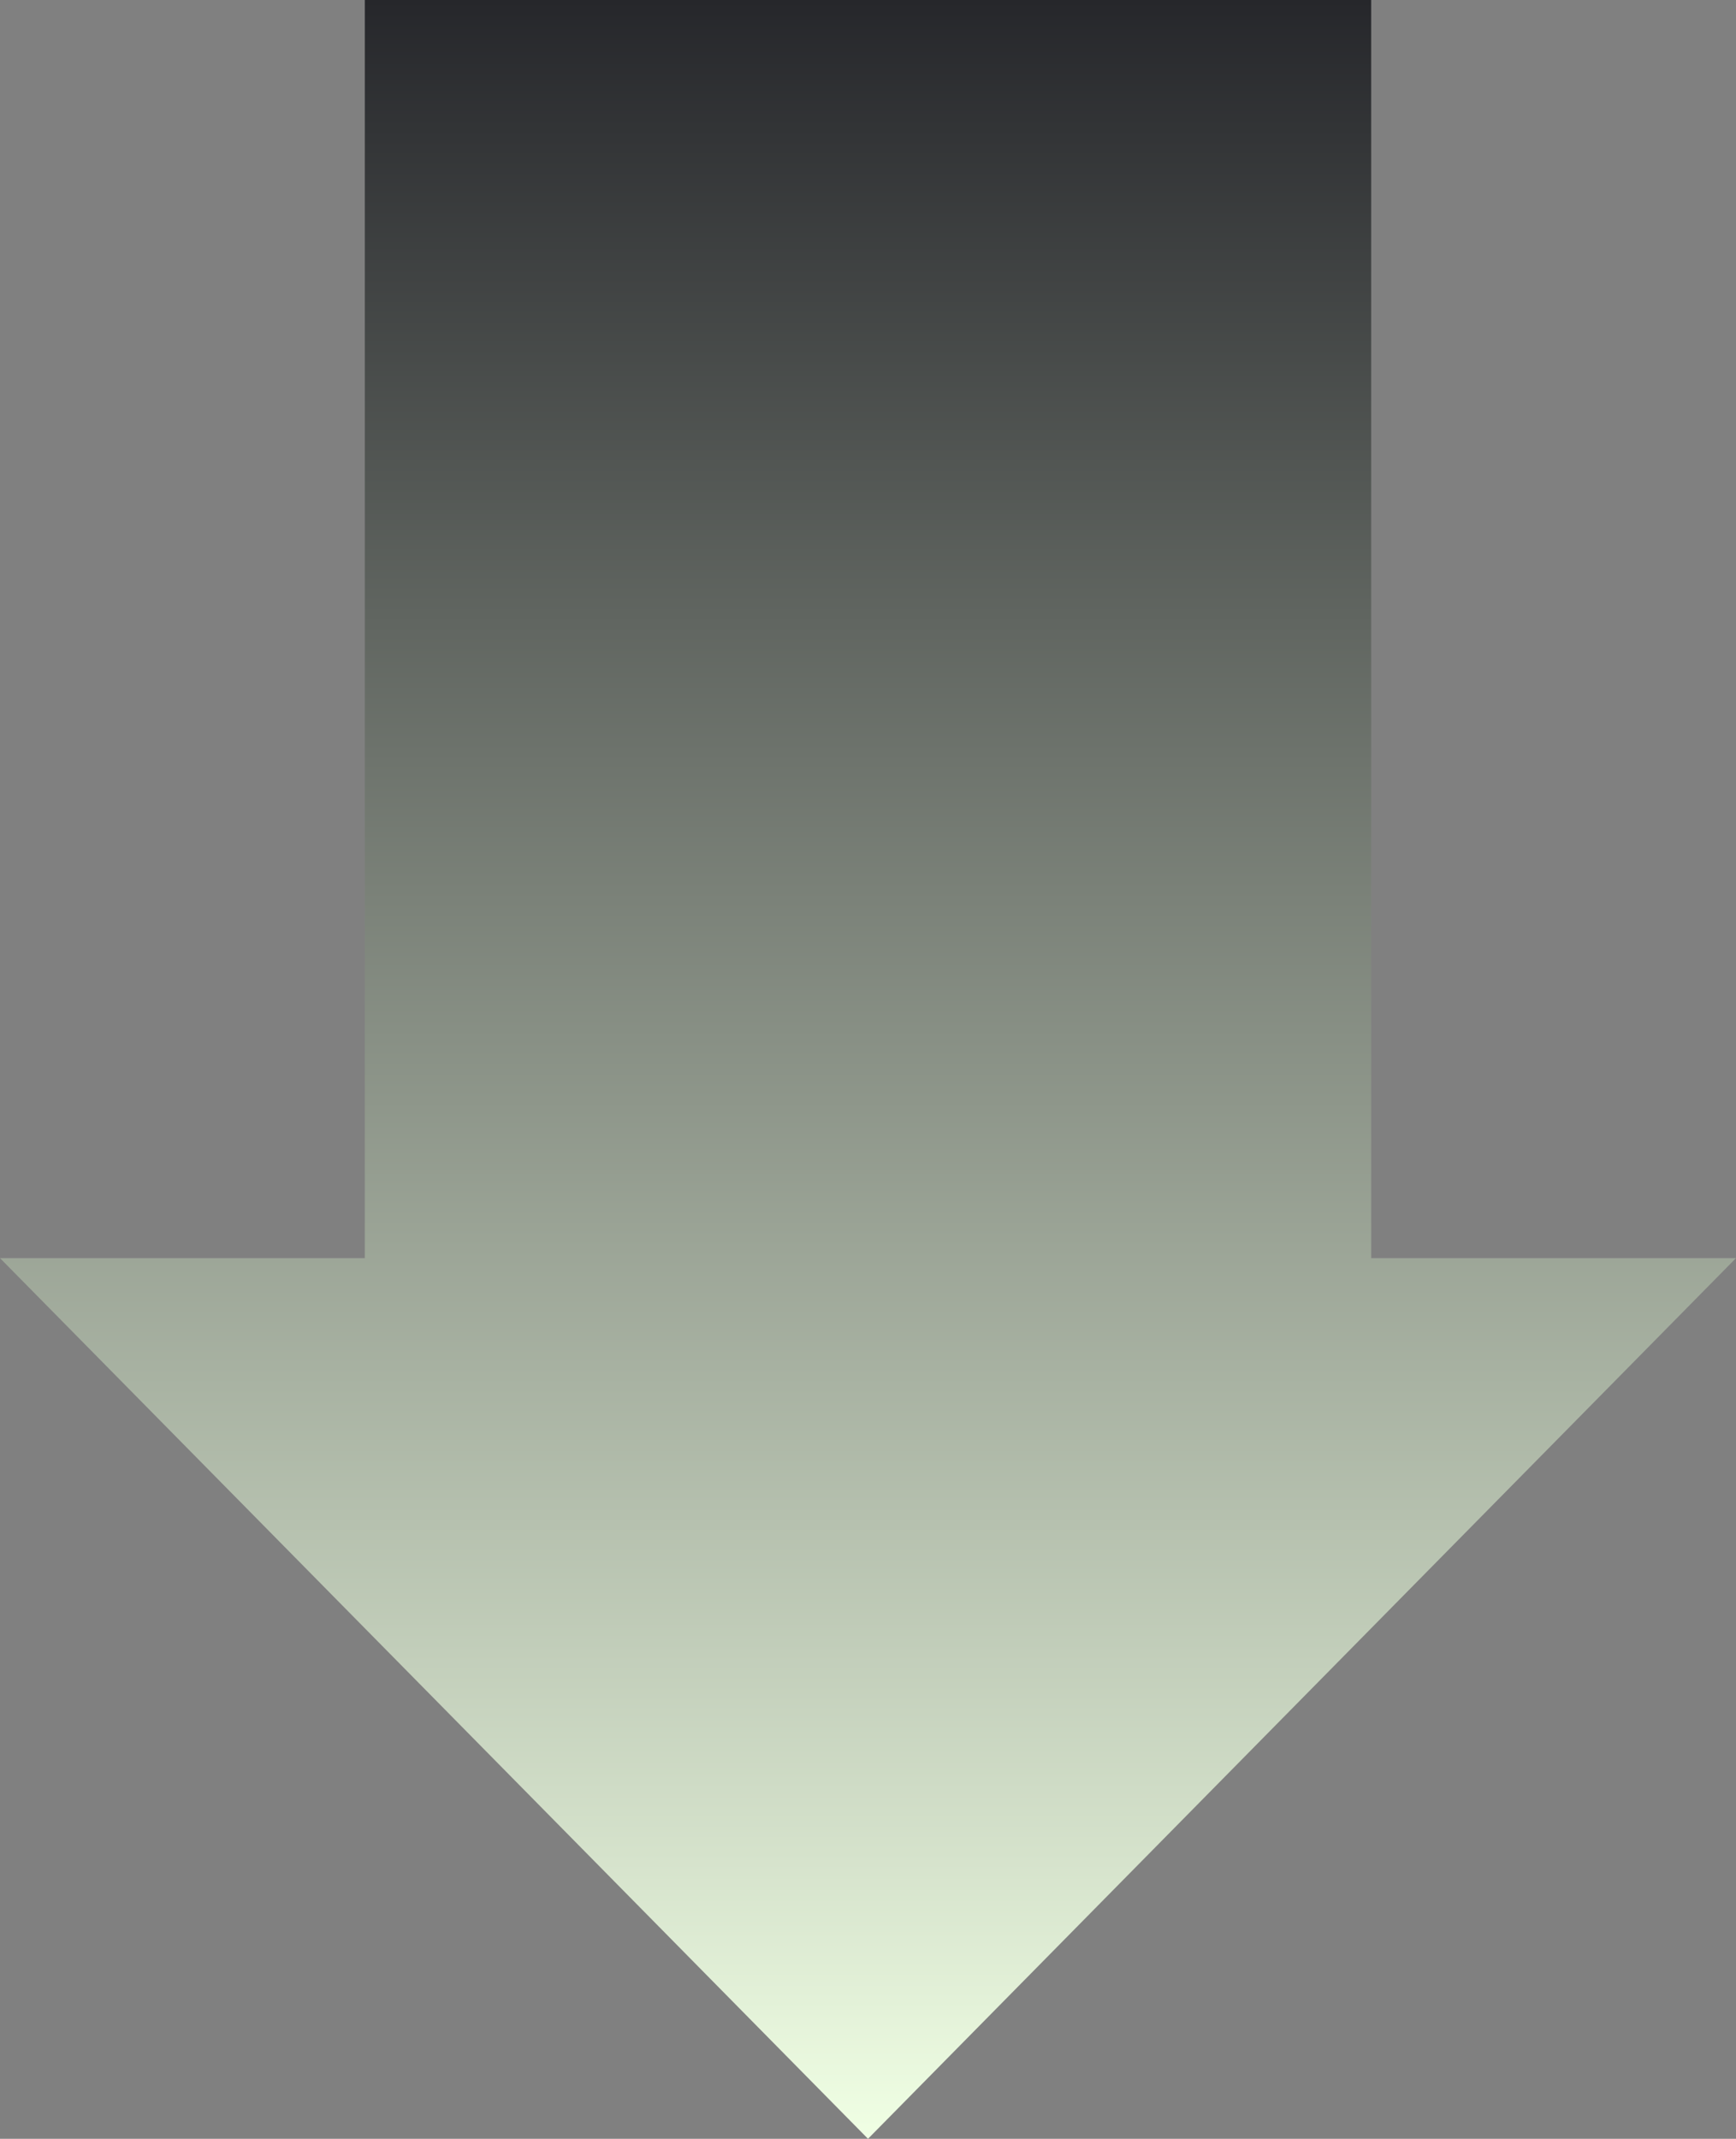 <svg width="138" height="170" viewBox="0 0 138 170" fill="none" xmlns="http://www.w3.org/2000/svg">
<rect x="0" y="0" width="138" height="170" fill="#808080" stroke="none"/>
<path d="M69 170L0 100H29V0H109V100H138L69 170Z" fill="url(#paint0_linear_4_792)"/>
<defs>
<linearGradient id="paint0_linear_4_792" x1="69" y1="0" x2="69" y2="170" gradientUnits="userSpaceOnUse">
<stop stop-color="#26272B"/>
<stop offset="1" stop-color="#F0FFE4"/>
</linearGradient>
</defs>
</svg>
